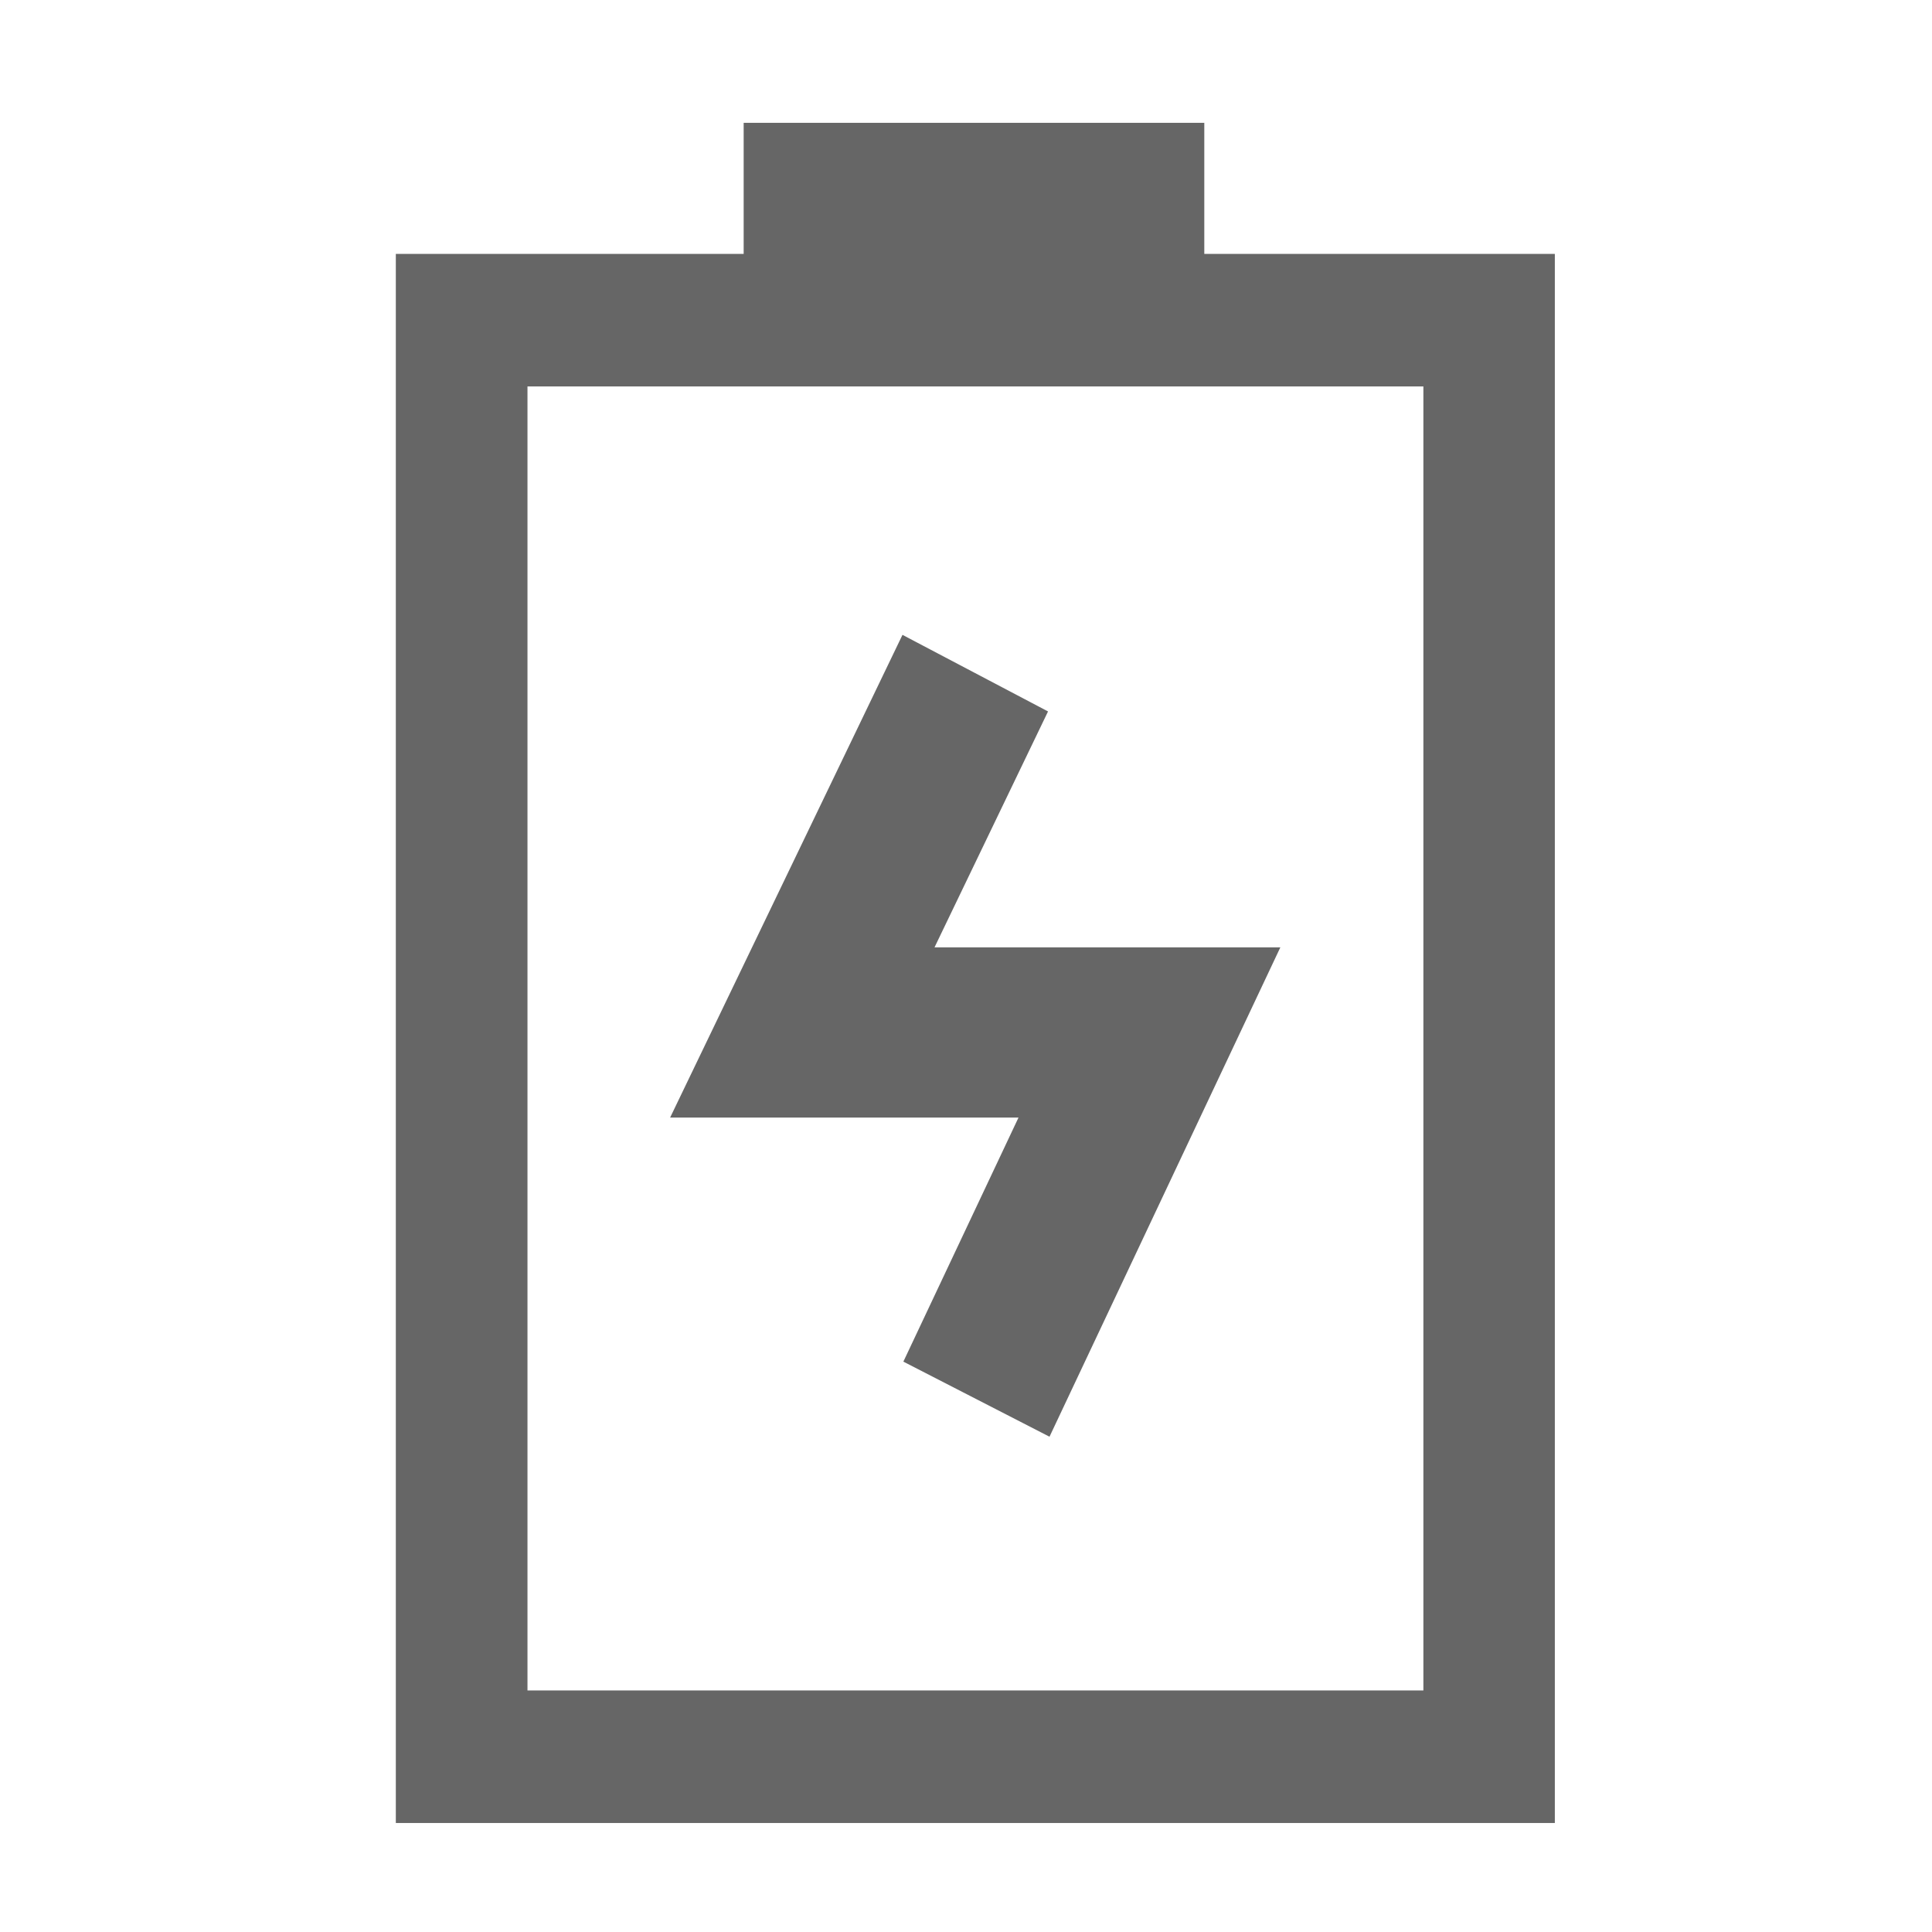 <svg xmlns="http://www.w3.org/2000/svg" xmlns:xlink="http://www.w3.org/1999/xlink" width="50" height="50" viewBox="0 0 50 50" fill="none">
<path d="M40.244 47.179L10.244 47.179L10.244 6.571L40.239 6.571L40.239 47.179L40.244 47.179ZM13.651 43.749L36.837 43.749L36.837 10.001L13.651 10.001L13.651 43.749Z"   fill="#666666" >
</path>
<path d="M19.246 3.179L31.167 3.179L31.167 6.604L19.246 6.604L19.246 3.179ZM27.161 37.182L23.379 35.239L26.359 28.922L17.343 28.922L23.356 16.43L27.123 18.412L24.185 24.518L33.135 24.518L27.161 37.182Z"   fill="#666666" >
</path>
</svg>
